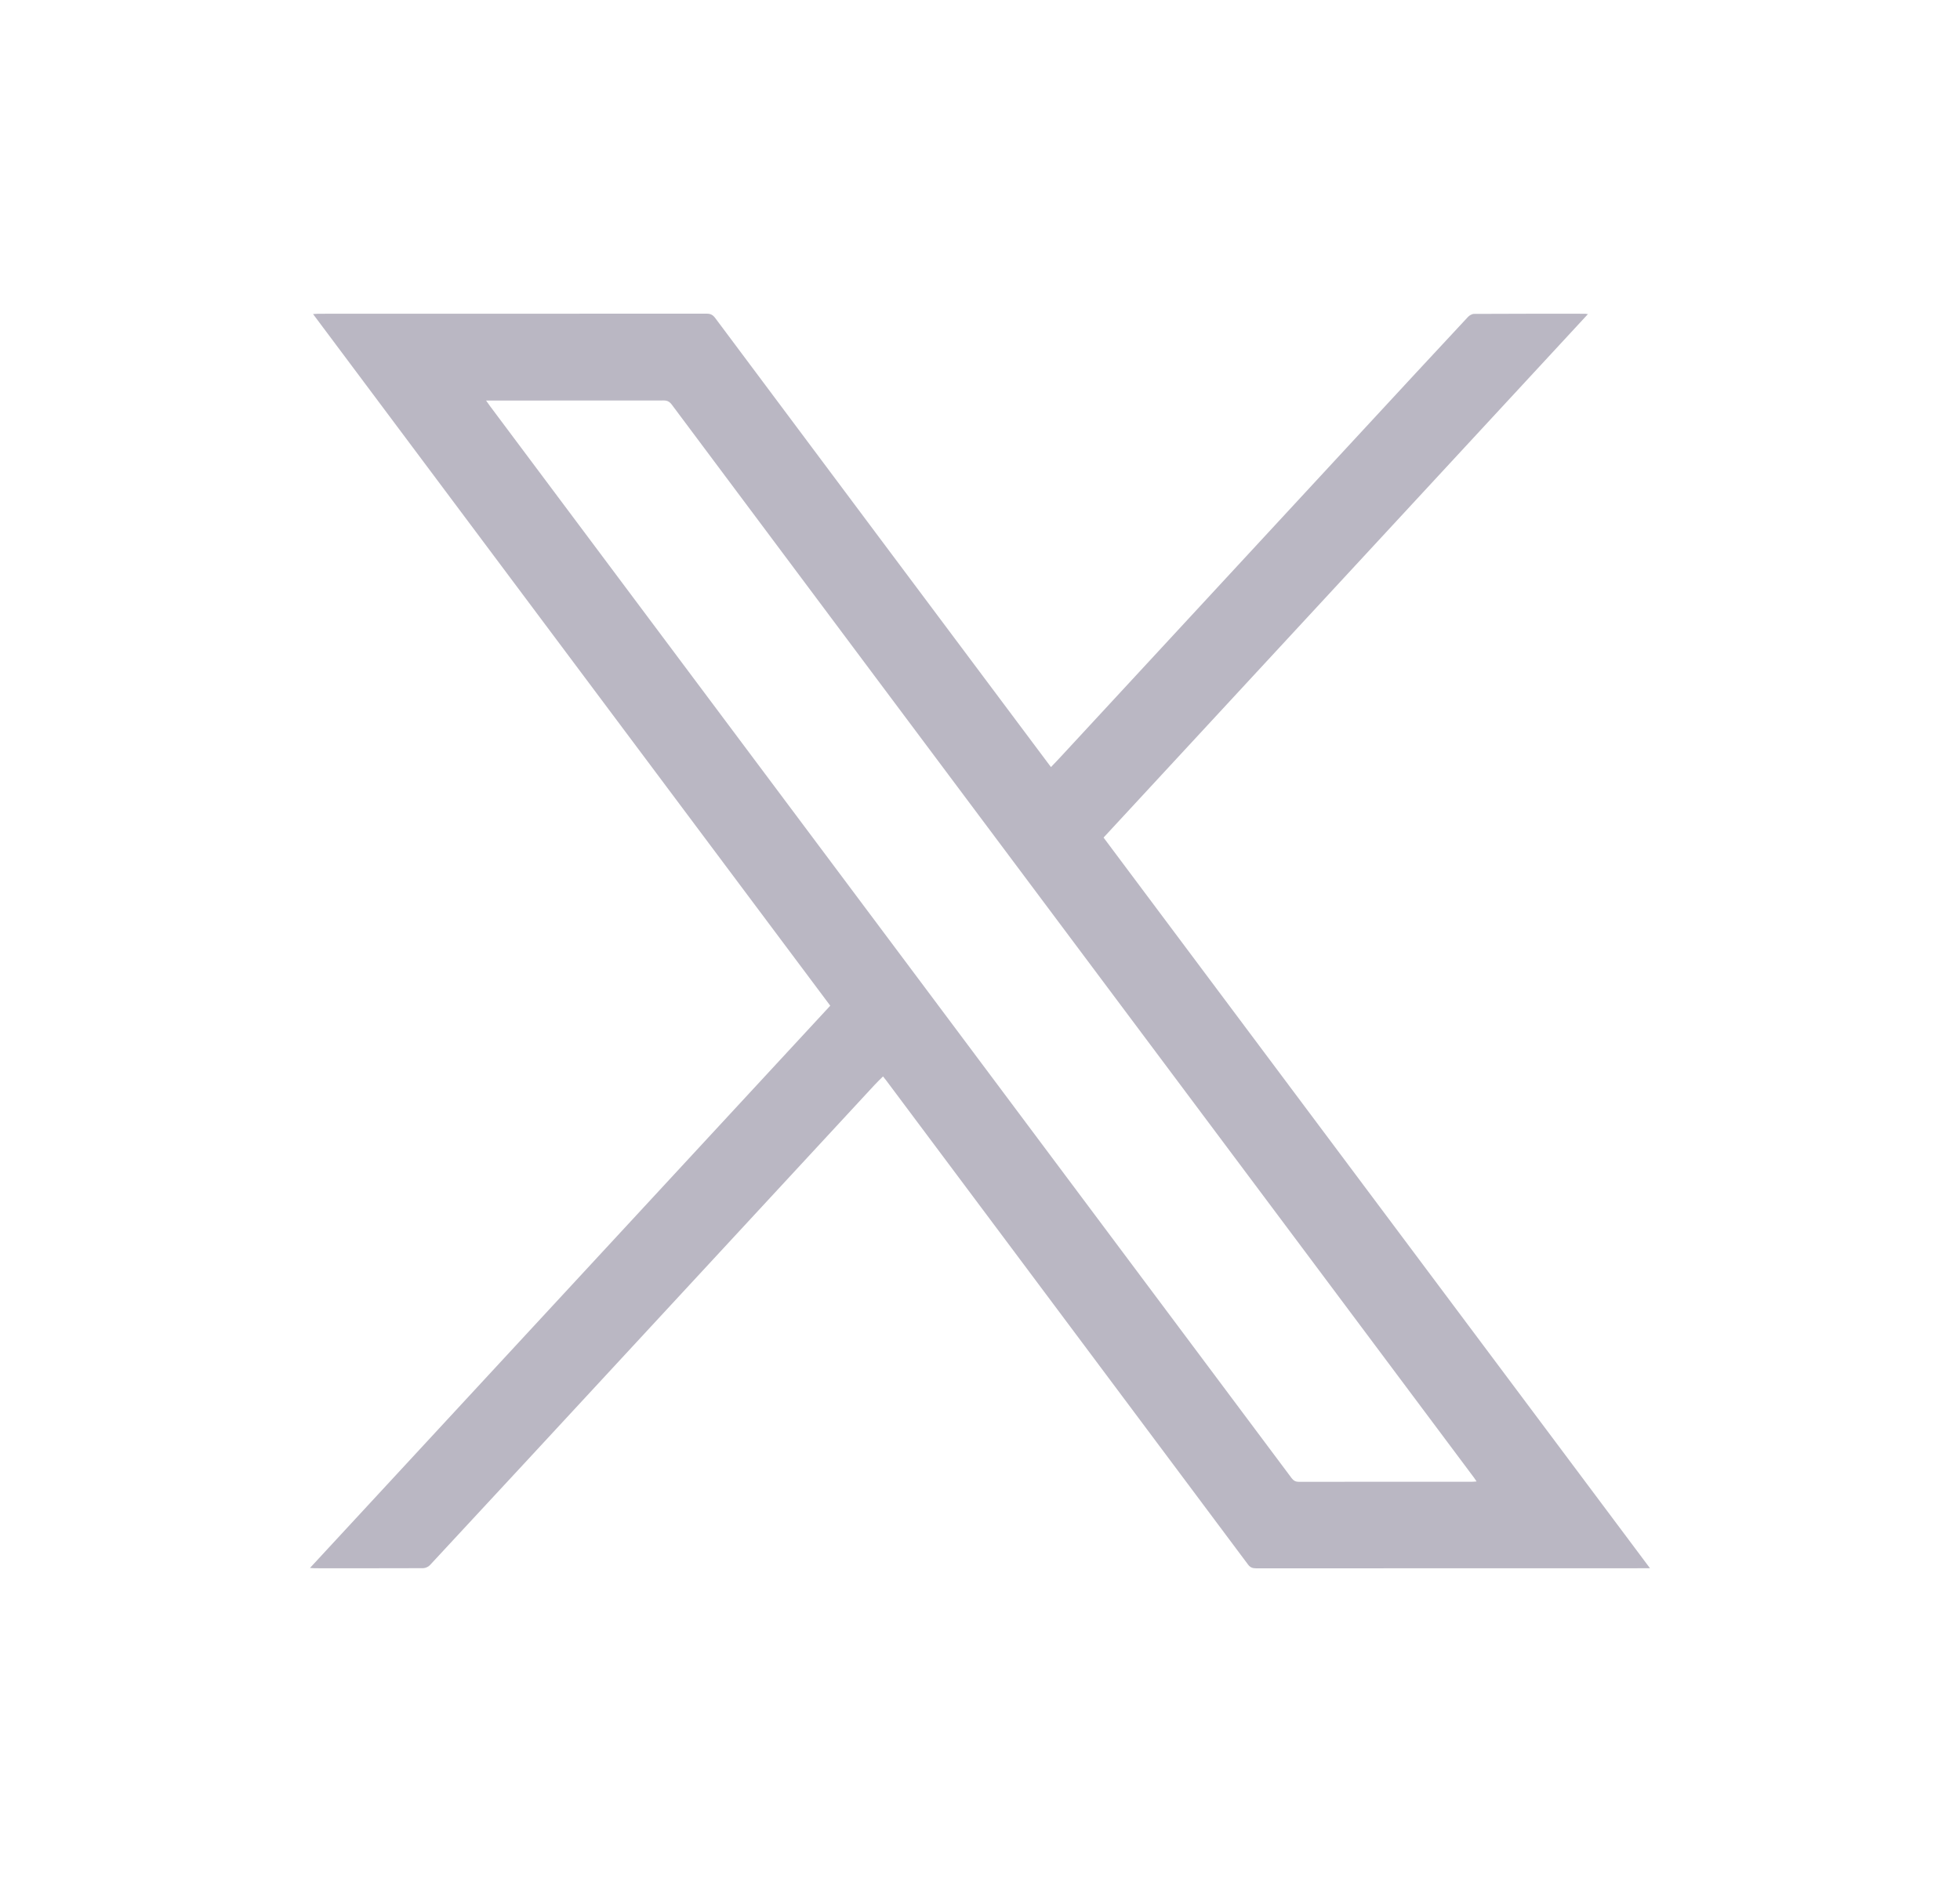 <svg width="25" height="24" viewBox="0 0 25 24" fill="none" xmlns="http://www.w3.org/2000/svg">
<path d="M21.046 19.999H20.961C19.316 19.999 17.671 19.999 16.025 20C15.98 20 15.948 19.991 15.919 19.952C14.913 18.605 13.907 17.259 12.9 15.913C12.368 15.202 11.836 14.491 11.305 13.78C11.292 13.764 11.279 13.748 11.263 13.727C11.224 13.766 11.187 13.801 11.152 13.839C10.093 14.983 9.034 16.126 7.976 17.27C7.146 18.167 6.316 19.064 5.484 19.959C5.465 19.98 5.428 19.997 5.399 19.998C4.938 20 4.478 19.999 4.017 19.999C4.001 19.999 3.985 19.997 3.954 19.995C6.17 17.6 8.378 15.215 10.59 12.825C8.393 9.887 6.196 6.95 3.993 4.005C4.027 4.003 4.049 4.001 4.071 4.001C5.719 4.001 7.366 4.001 9.014 4C9.064 4 9.093 4.016 9.123 4.056C10.53 5.94 11.939 7.823 13.348 9.706C13.365 9.73 13.383 9.753 13.405 9.782C13.451 9.734 13.494 9.69 13.536 9.644C14.823 8.253 16.11 6.862 17.397 5.472C17.838 4.995 18.28 4.518 18.723 4.043C18.742 4.022 18.775 4.003 18.801 4.003C19.274 4 19.748 4.001 20.221 4.001C20.227 4.001 20.233 4.003 20.254 4.006C18.192 6.234 16.137 8.455 14.076 10.681C16.396 13.783 18.715 16.883 21.046 19.999ZM6.2 5.108C6.223 5.141 6.237 5.161 6.252 5.181C7.267 6.538 8.283 7.896 9.298 9.253C10.13 10.365 10.961 11.477 11.793 12.588C13.354 14.675 14.915 16.763 16.475 18.85C16.501 18.884 16.528 18.897 16.57 18.897C17.304 18.895 18.038 18.896 18.773 18.896C18.791 18.896 18.808 18.894 18.834 18.892C18.82 18.872 18.811 18.858 18.802 18.845C18.035 17.819 17.268 16.793 16.501 15.767C15.571 14.524 14.641 13.28 13.711 12.037C11.996 9.745 10.281 7.452 8.568 5.159C8.539 5.121 8.511 5.107 8.464 5.107C7.736 5.108 7.008 5.108 6.28 5.108L6.2 5.108Z" fill="#BAB7C3"/>
</svg>
